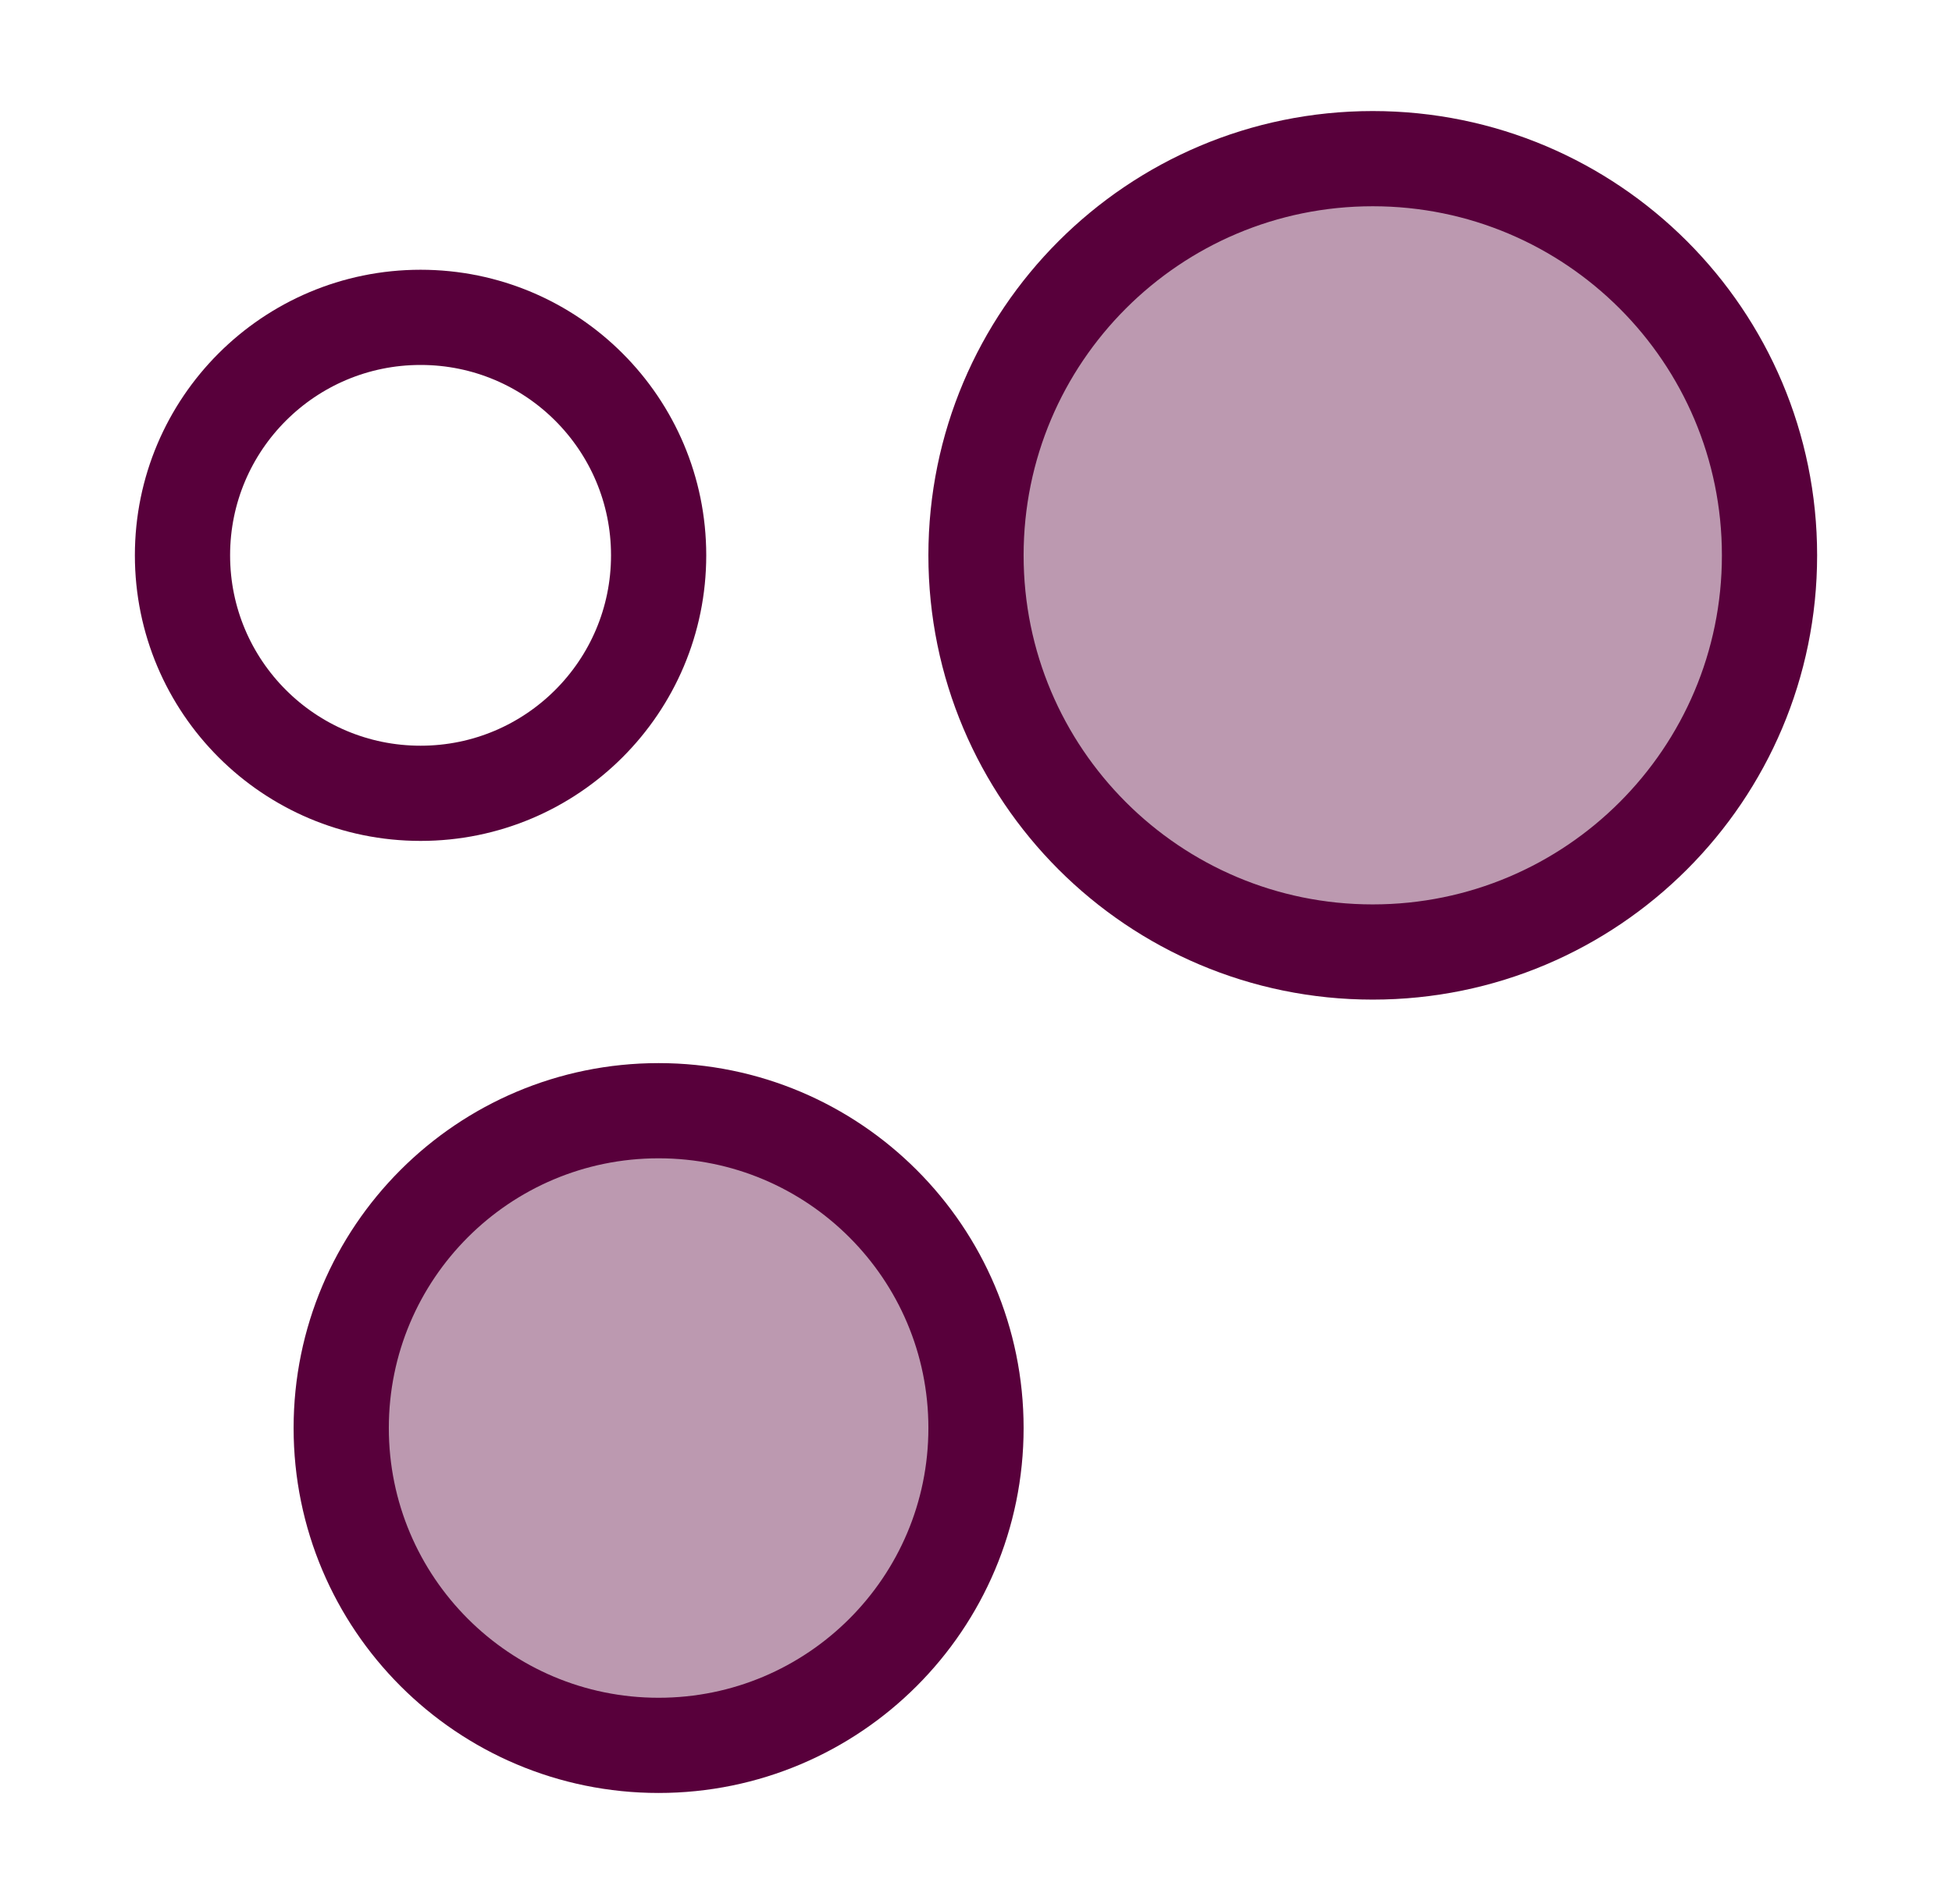 <svg width="41" height="40" viewBox="0 0 41 40" fill="none" xmlns="http://www.w3.org/2000/svg">
<path opacity="0.4" d="M13.833 36.667C17.515 36.667 20.5 33.682 20.5 30C20.5 26.318 17.515 23.334 13.833 23.334C10.151 23.334 7.167 26.318 7.167 30C7.167 33.682 10.151 36.667 13.833 36.667Z" fill="#58003B"/>
<path opacity="0.4" d="M28.833 20C33.436 20 37.167 16.269 37.167 11.667C37.167 7.064 33.436 3.333 28.833 3.333C24.231 3.333 20.5 7.064 20.5 11.667C20.5 16.269 24.231 20 28.833 20Z" fill="#58003B"/>
<path d="M8.834 16.666C11.595 16.666 13.834 14.428 13.834 11.666C13.834 8.905 11.595 6.667 8.834 6.667C6.072 6.667 3.833 8.905 3.833 11.666C3.833 14.428 6.072 16.666 8.834 16.666Z" stroke="#58003B" stroke-width="2"/>
<path d="M13.833 36.667C17.515 36.667 20.5 33.682 20.5 30C20.5 26.318 17.515 23.334 13.833 23.334C10.151 23.334 7.167 26.318 7.167 30C7.167 33.682 10.151 36.667 13.833 36.667Z" stroke="#58003B" stroke-width="2"/>
<path d="M28.833 20C33.436 20 37.167 16.269 37.167 11.667C37.167 7.064 33.436 3.333 28.833 3.333C24.231 3.333 20.5 7.064 20.5 11.667C20.5 16.269 24.231 20 28.833 20Z" stroke="#58003B" stroke-width="2"/>
</svg>
